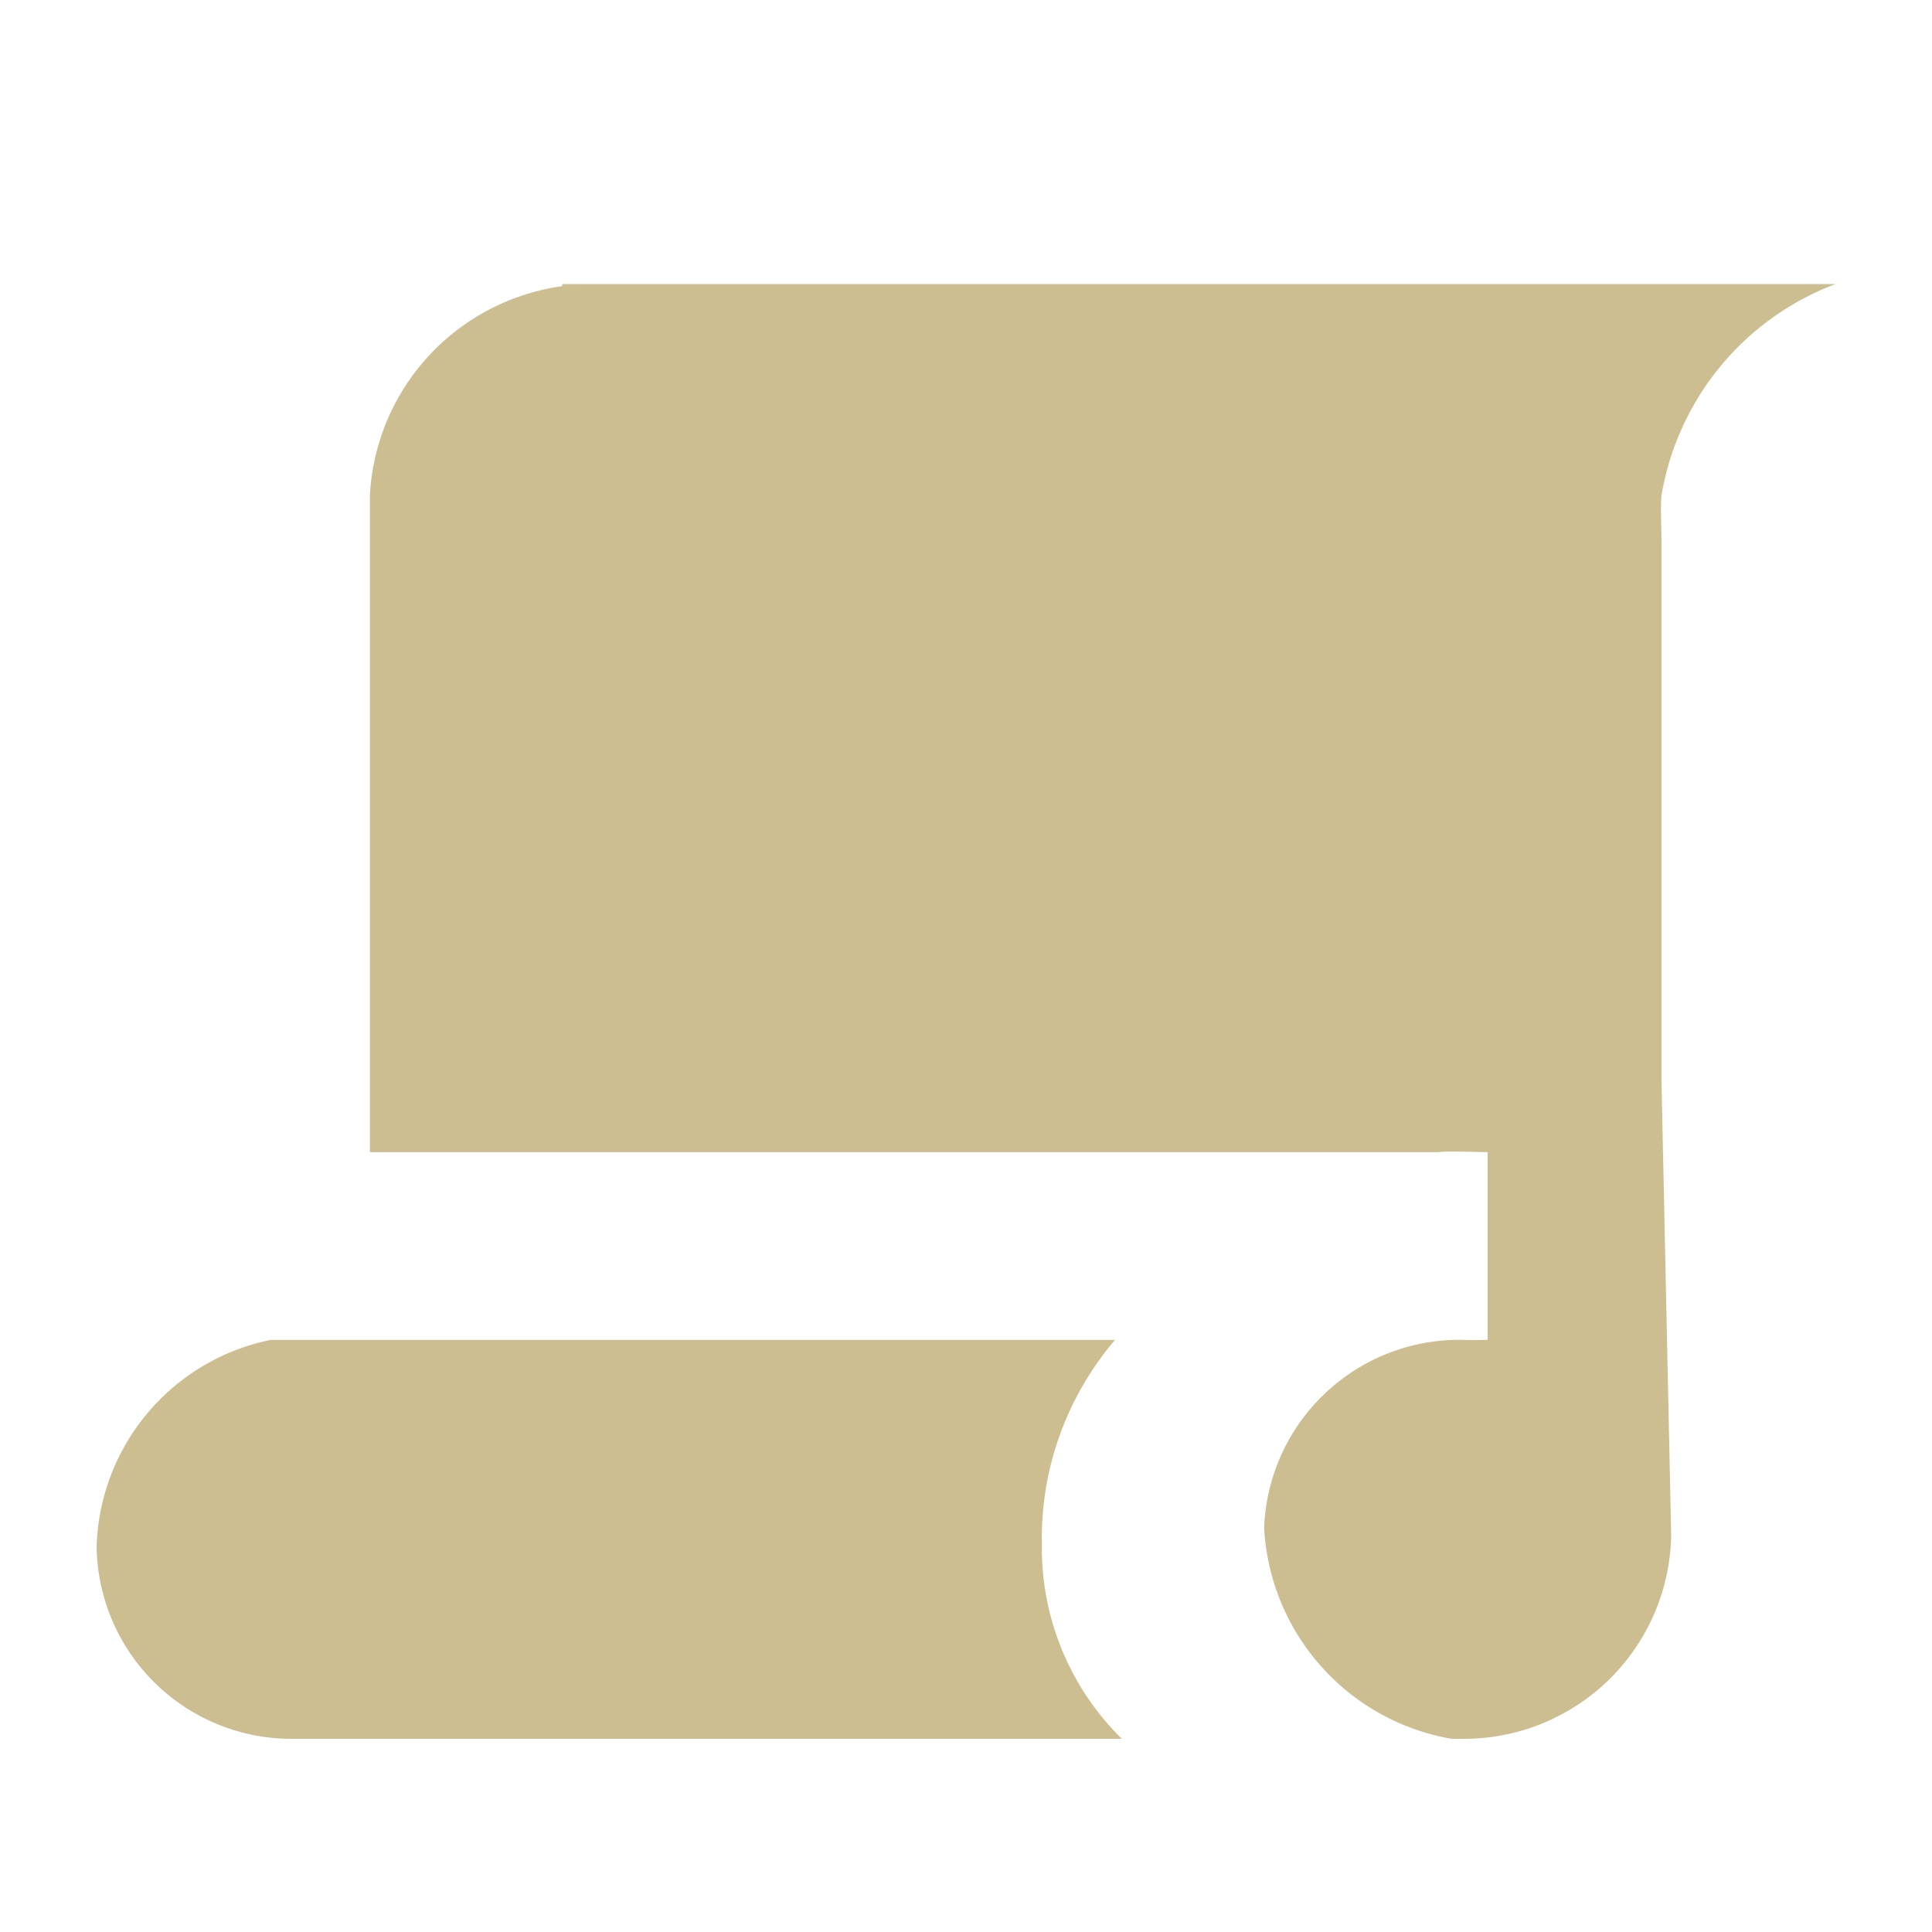 <svg xmlns="http://www.w3.org/2000/svg" width="20" height="20" viewBox="0 0 20 20">
  <defs>
    <style>
      .cls-1 {
        fill: #cdbe91;
        fill-rule: evenodd;
      }
    </style>
  </defs>
  <path id="Mission" class="cls-1" d="M15.057,18h0.069c-0.034,0-.067,0-0.1,0Zm-4.271-1.986a3.161,3.161,0,0,1,.757-2.143H2.8A2.251,2.251,0,0,0,1,16.014,2.018,2.018,0,0,0,3.049,18h8.564a2.77,2.77,0,0,1-.828-1.972S10.786,16.019,10.786,16.014ZM5.82,2.941V2.963a2.254,2.254,0,0,1,.3-0.022H5.82ZM17.2,5.613c0-.109-0.013-0.38,0-0.486A2.843,2.843,0,0,1,19,2.941H6.117a2.254,2.254,0,0,0-.3.022A2.31,2.31,0,0,0,3.829,5.127v6.8H14.886c0.116-.013.395,0,0.514,0v1.943H15.143a2.024,2.024,0,0,0-2.057,1.943h0A2.343,2.343,0,0,0,15.025,18c0.034,0,.067,0,0.1,0A2.145,2.145,0,0,0,17.3,15.89L17.2,11.2m-2.057,2.672c0.055-.006.2,0,0.257,0"/>
</svg>
